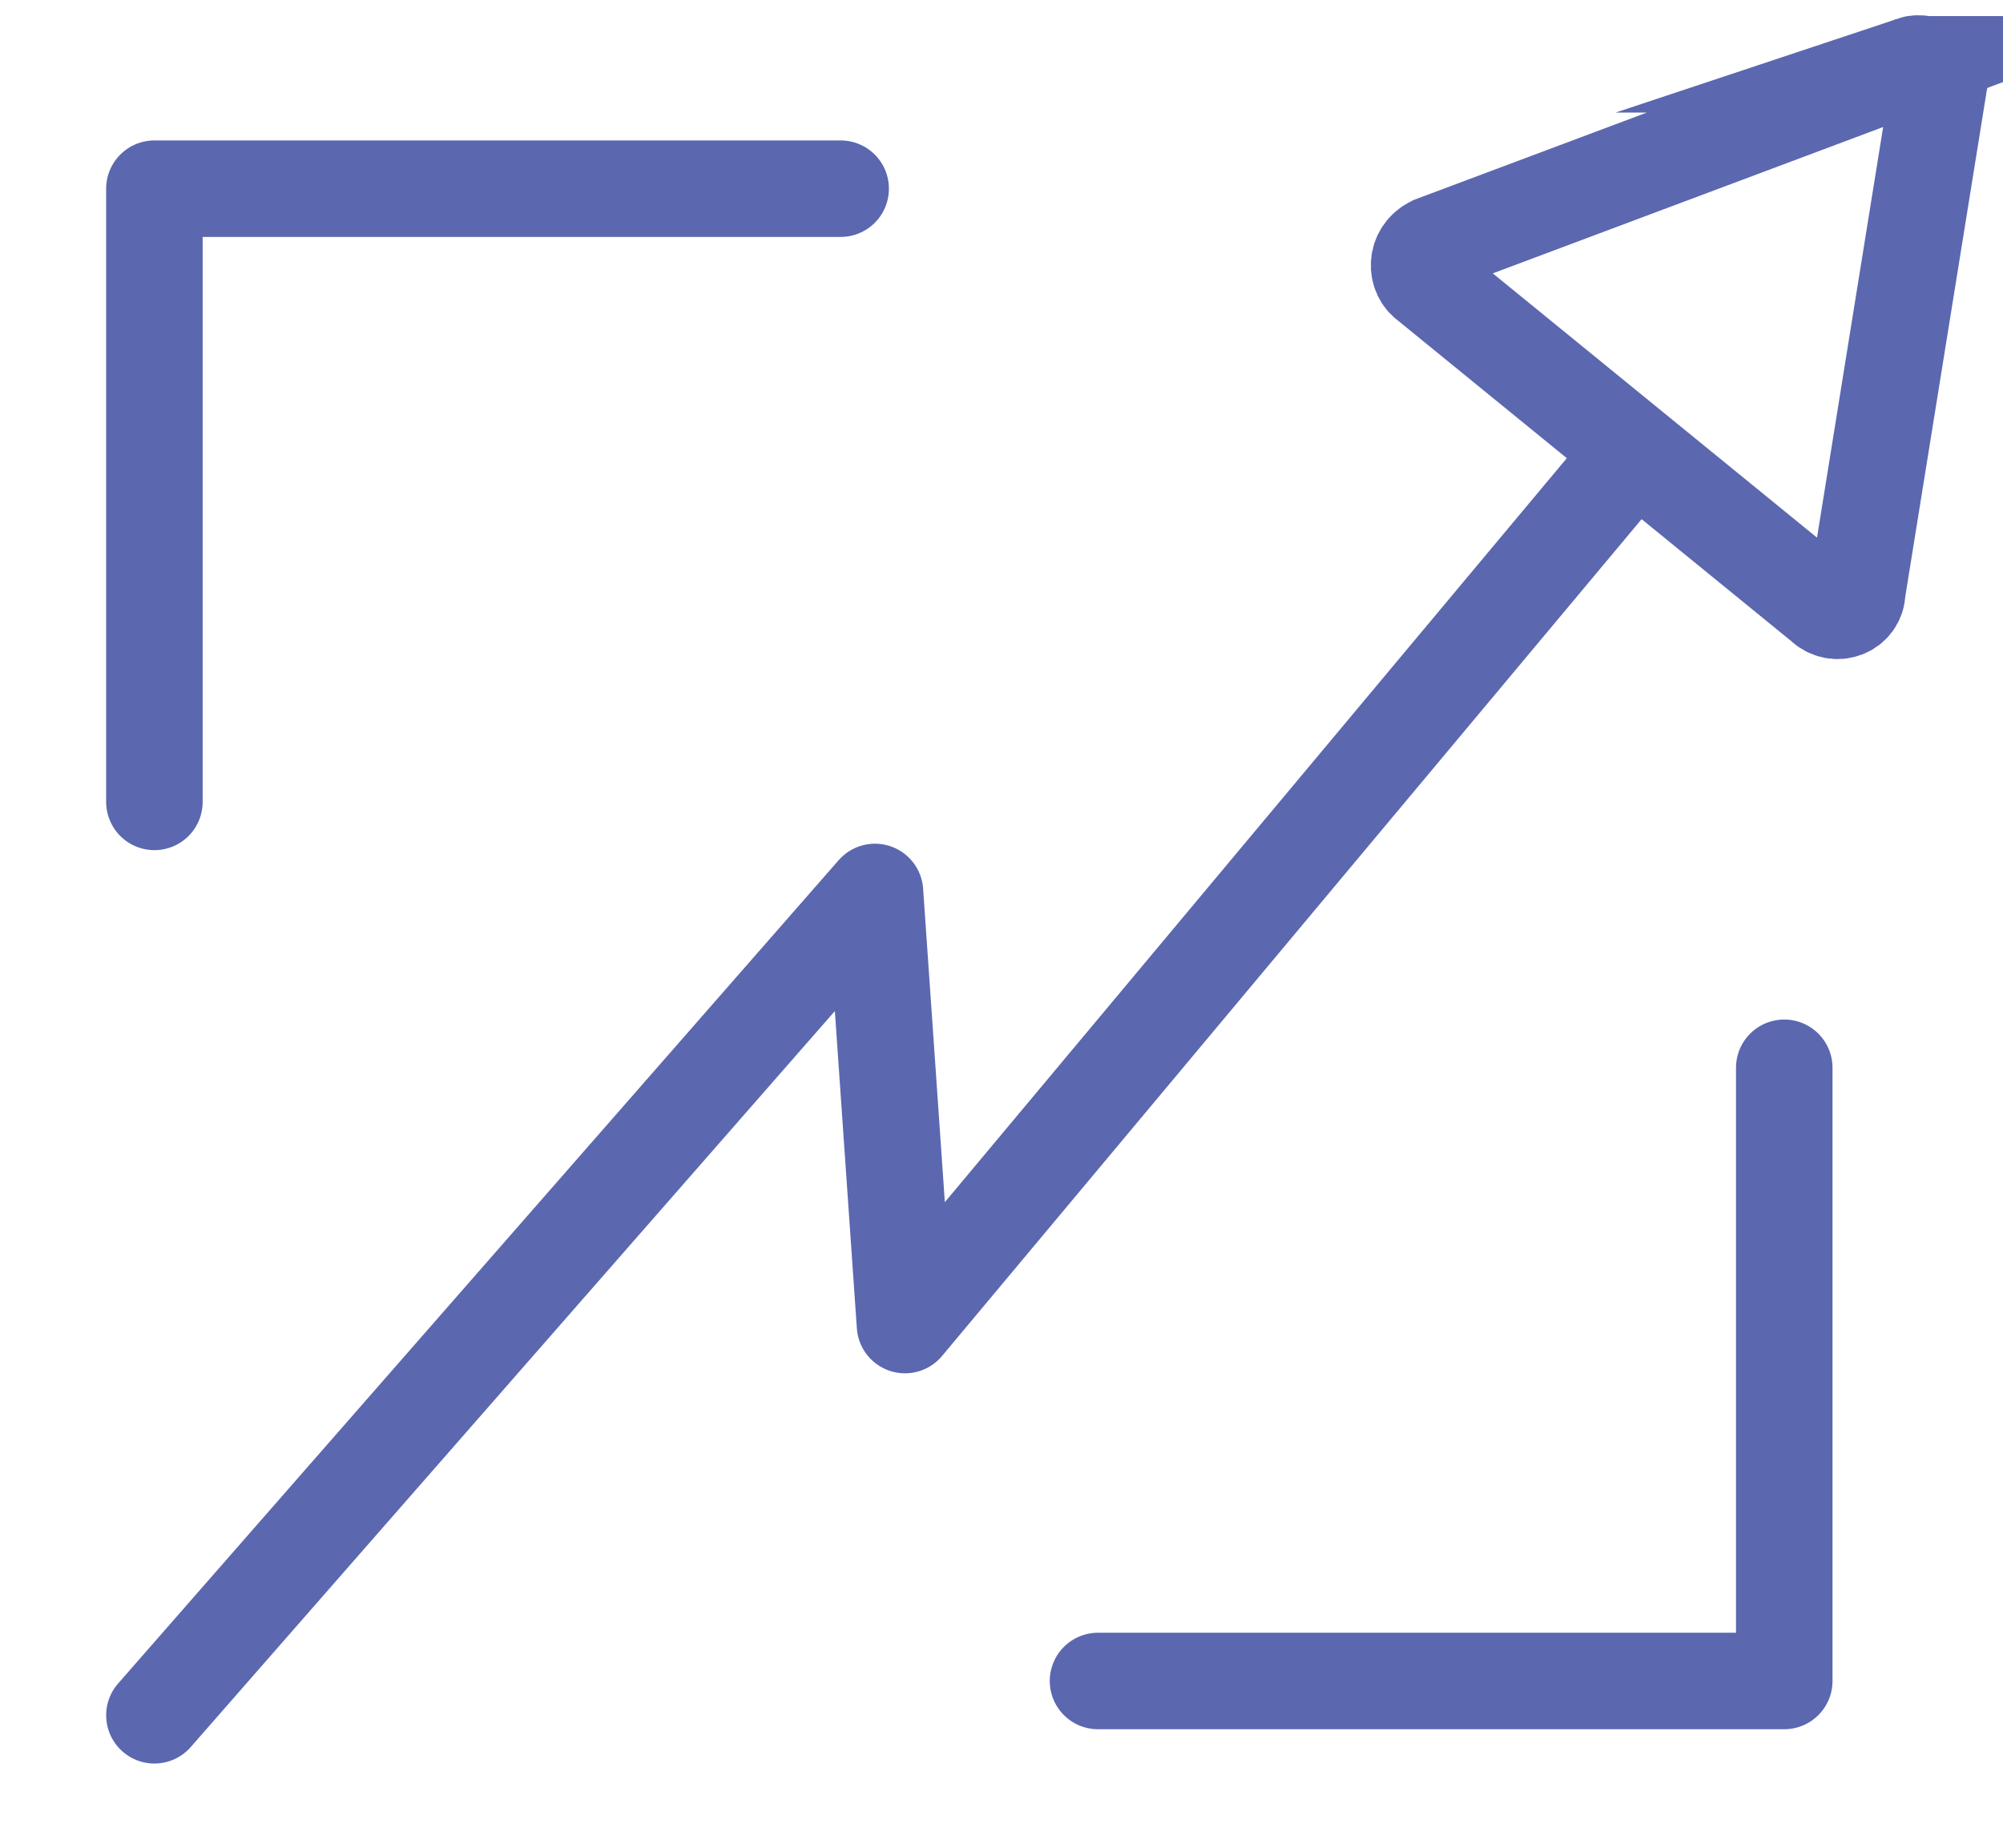 <svg xmlns="http://www.w3.org/2000/svg" viewBox="0 0 46.7 43.1" fill="none" stroke="#5b67af" stroke-width="2.25" stroke-miterlimit="10"><path d="M3.6 40l16.8-19.2.7 10.1 16.8-20.1" stroke-linecap="round" stroke-linejoin="round"/><path d="M44.6 1.5L33.4 5.7c-.4.2-.4.7-.1.9l9.2 7.5c.3.3.8.1.8-.3L45.2 2c.1-.3-.3-.6-.6-.5z"/><path d="M41.6 24.9v14.3h-16m-22-20.5V4.4h16" stroke-linecap="round" stroke-linejoin="round"/></svg>